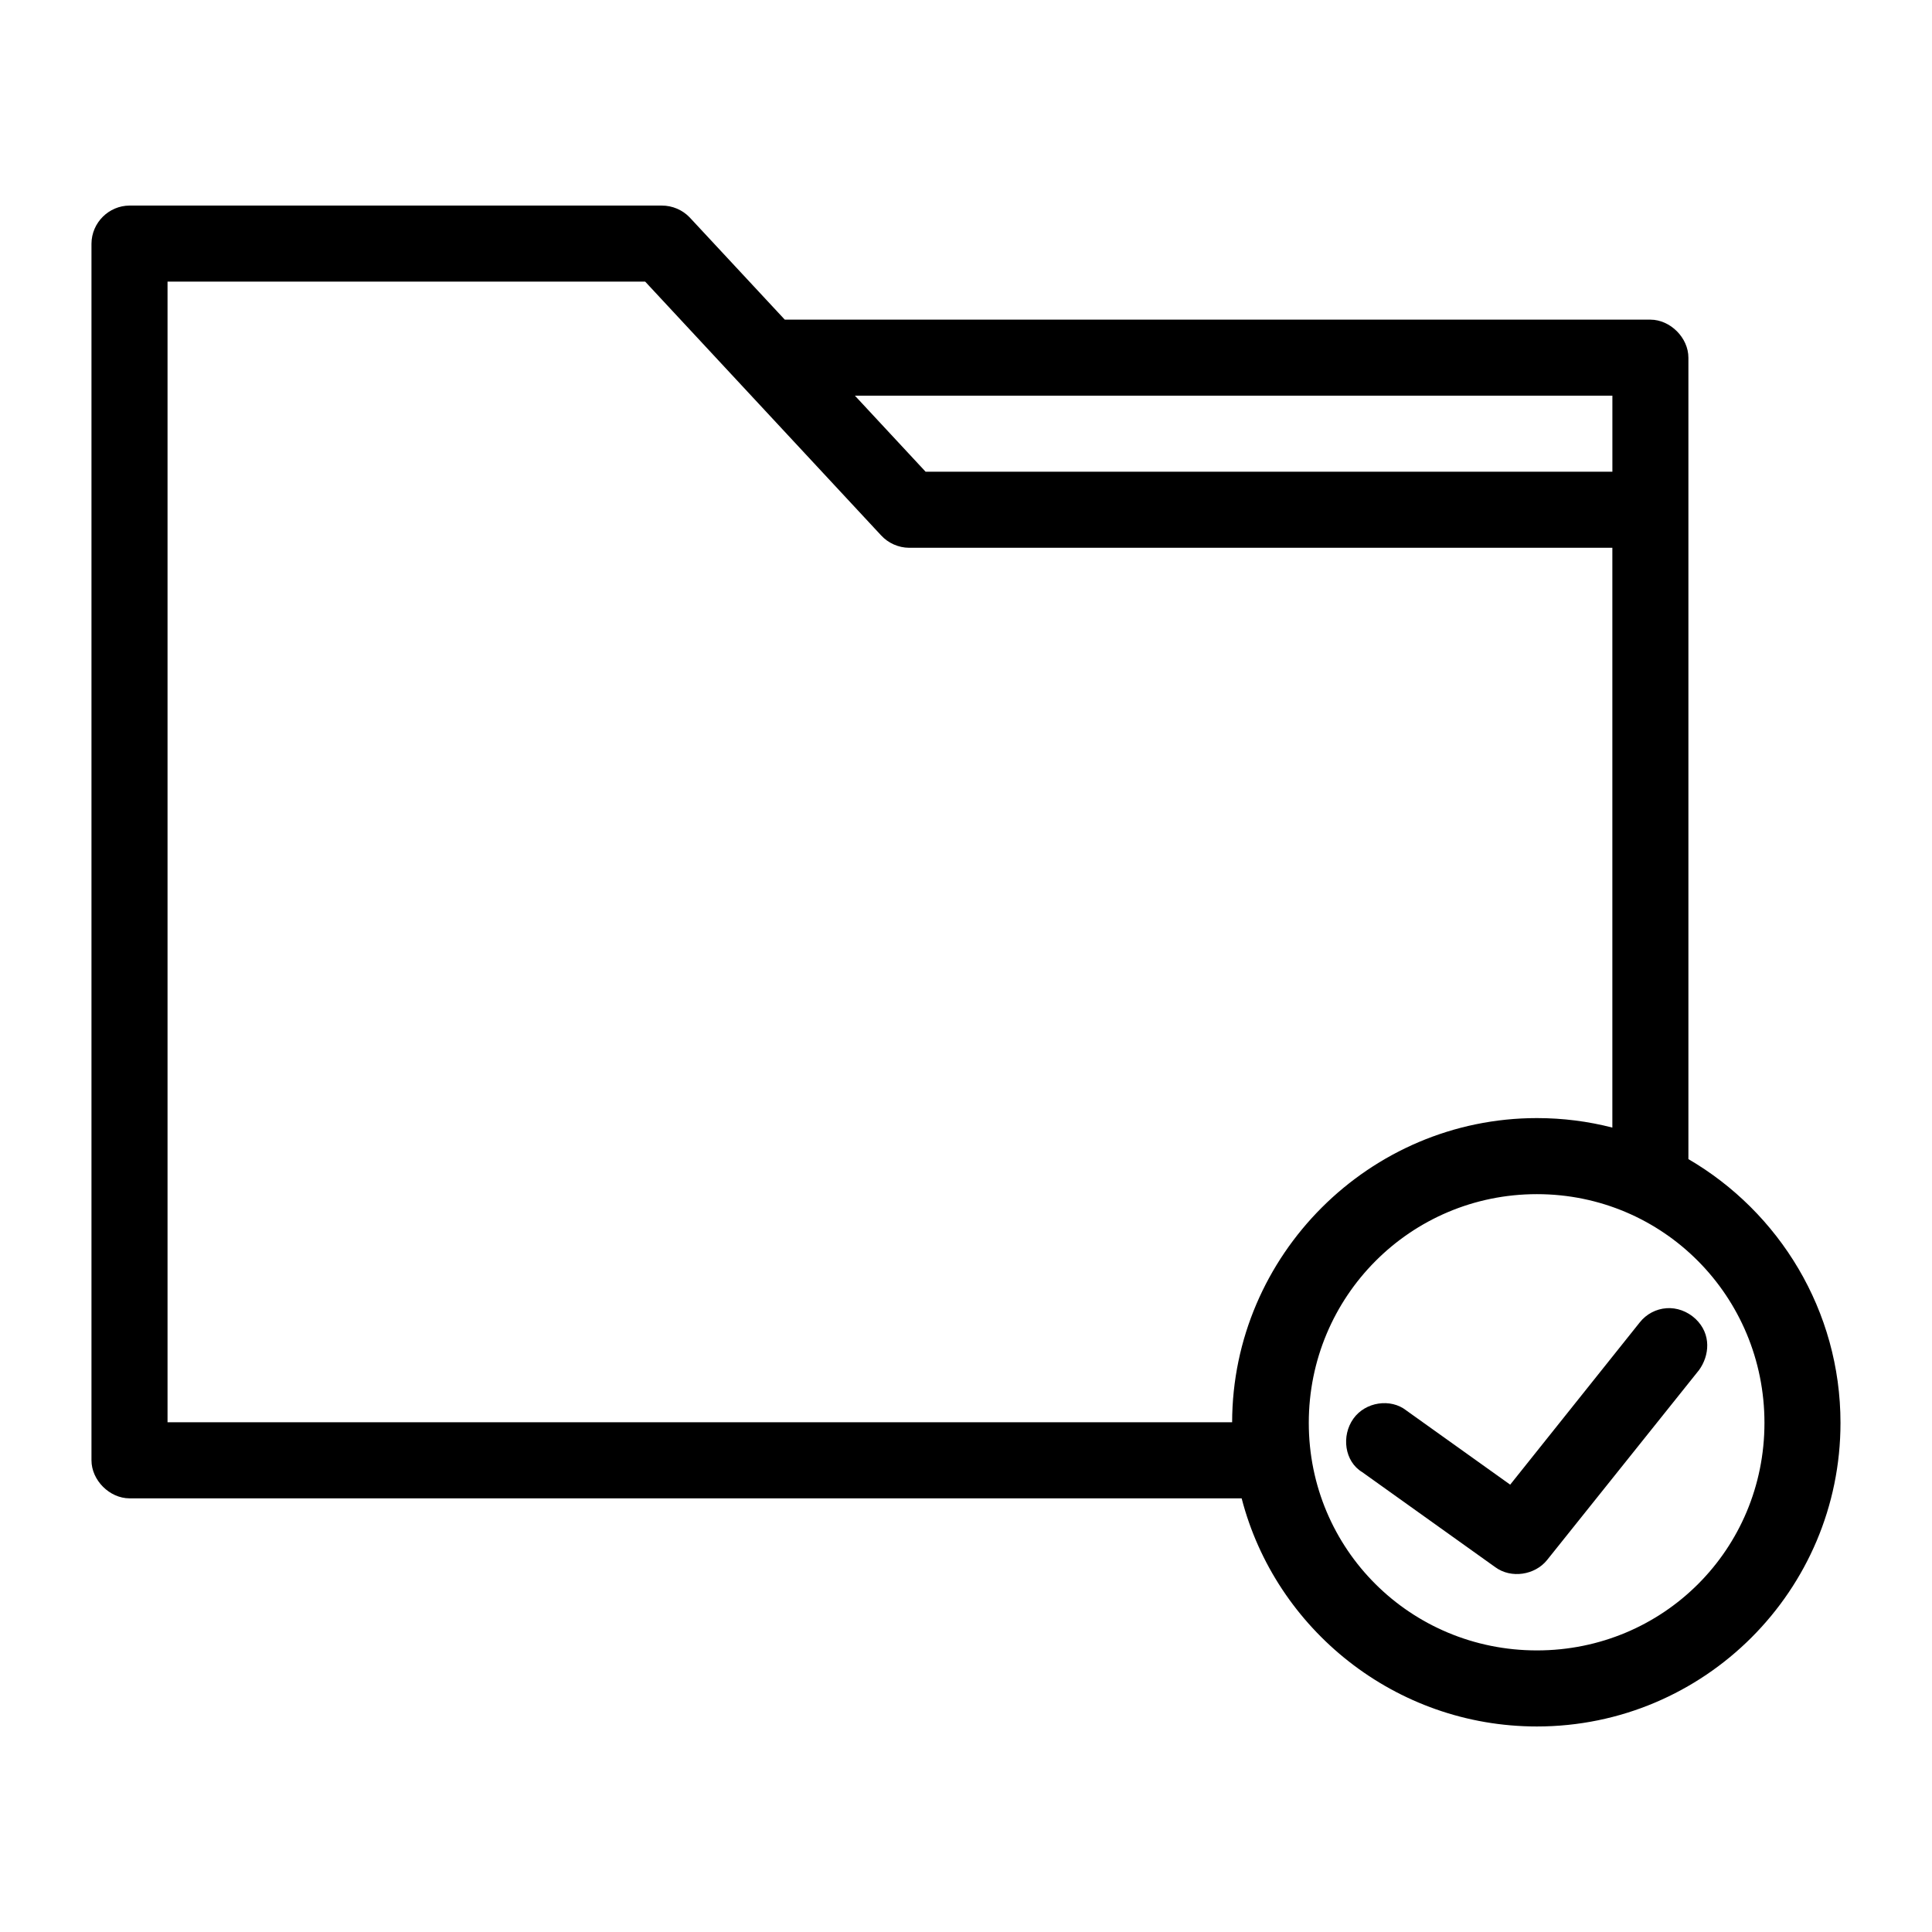 <?xml version="1.0" encoding="UTF-8"?>
<!-- Uploaded to: SVG Find, www.svgrepo.com, Generator: SVG Find Mixer Tools -->
<svg fill="#000000" width="800px" height="800px" version="1.1" viewBox="144 144 512 512" xmlns="http://www.w3.org/2000/svg">
 <path d="m178.32 198.48c-5.453 0.02-10.031 4.496-10.078 10.078v322.44c0 5.277 4.801 10.074 10.078 10.078h294.73c8.973 34.734 40.758 60.457 78.246 60.457 44.391 0 80.453-36.059 80.453-80.453 0-29.754-16.258-55.891-40.305-69.902v-212.39c0-5.277-4.801-10.074-10.078-10.078h-229.39l-25.191-27.078c-1.895-2.004-4.644-3.172-7.398-3.148h-141.07zm10.078 20.152h126.58l62.504 67.227c1.867 2.059 4.621 3.289 7.398 3.305h186.41v153.66c-6.394-1.652-13.094-2.519-19.996-2.519-44.34 0-80.68 36.289-80.766 80.609h-282.13v-302.29zm182.16 30.23h200.74v20.152h-182l-18.734-20.152zm180.74 211.6c33.504 0 60.301 27.113 60.301 60.613 0 33.504-26.797 60.301-60.301 60.301-33.504 0-60.457-26.797-60.457-60.301 0-33.504 26.953-60.613 60.457-60.613zm34.324 30.23c-2.707 0.188-5.324 1.527-7.086 3.777l-34.32 42.98-27.551-19.68c-4.113-3.238-10.805-2.305-14.012 2.203-3.207 4.508-2.379 11.316 2.363 14.168l35.266 25.191c4.215 3.086 10.512 2.066 13.695-1.891l40.305-50.383c2.727-3.781 3.336-9.48-0.945-13.539-2.211-2.055-5.008-3.019-7.715-2.832z"/>
</svg>